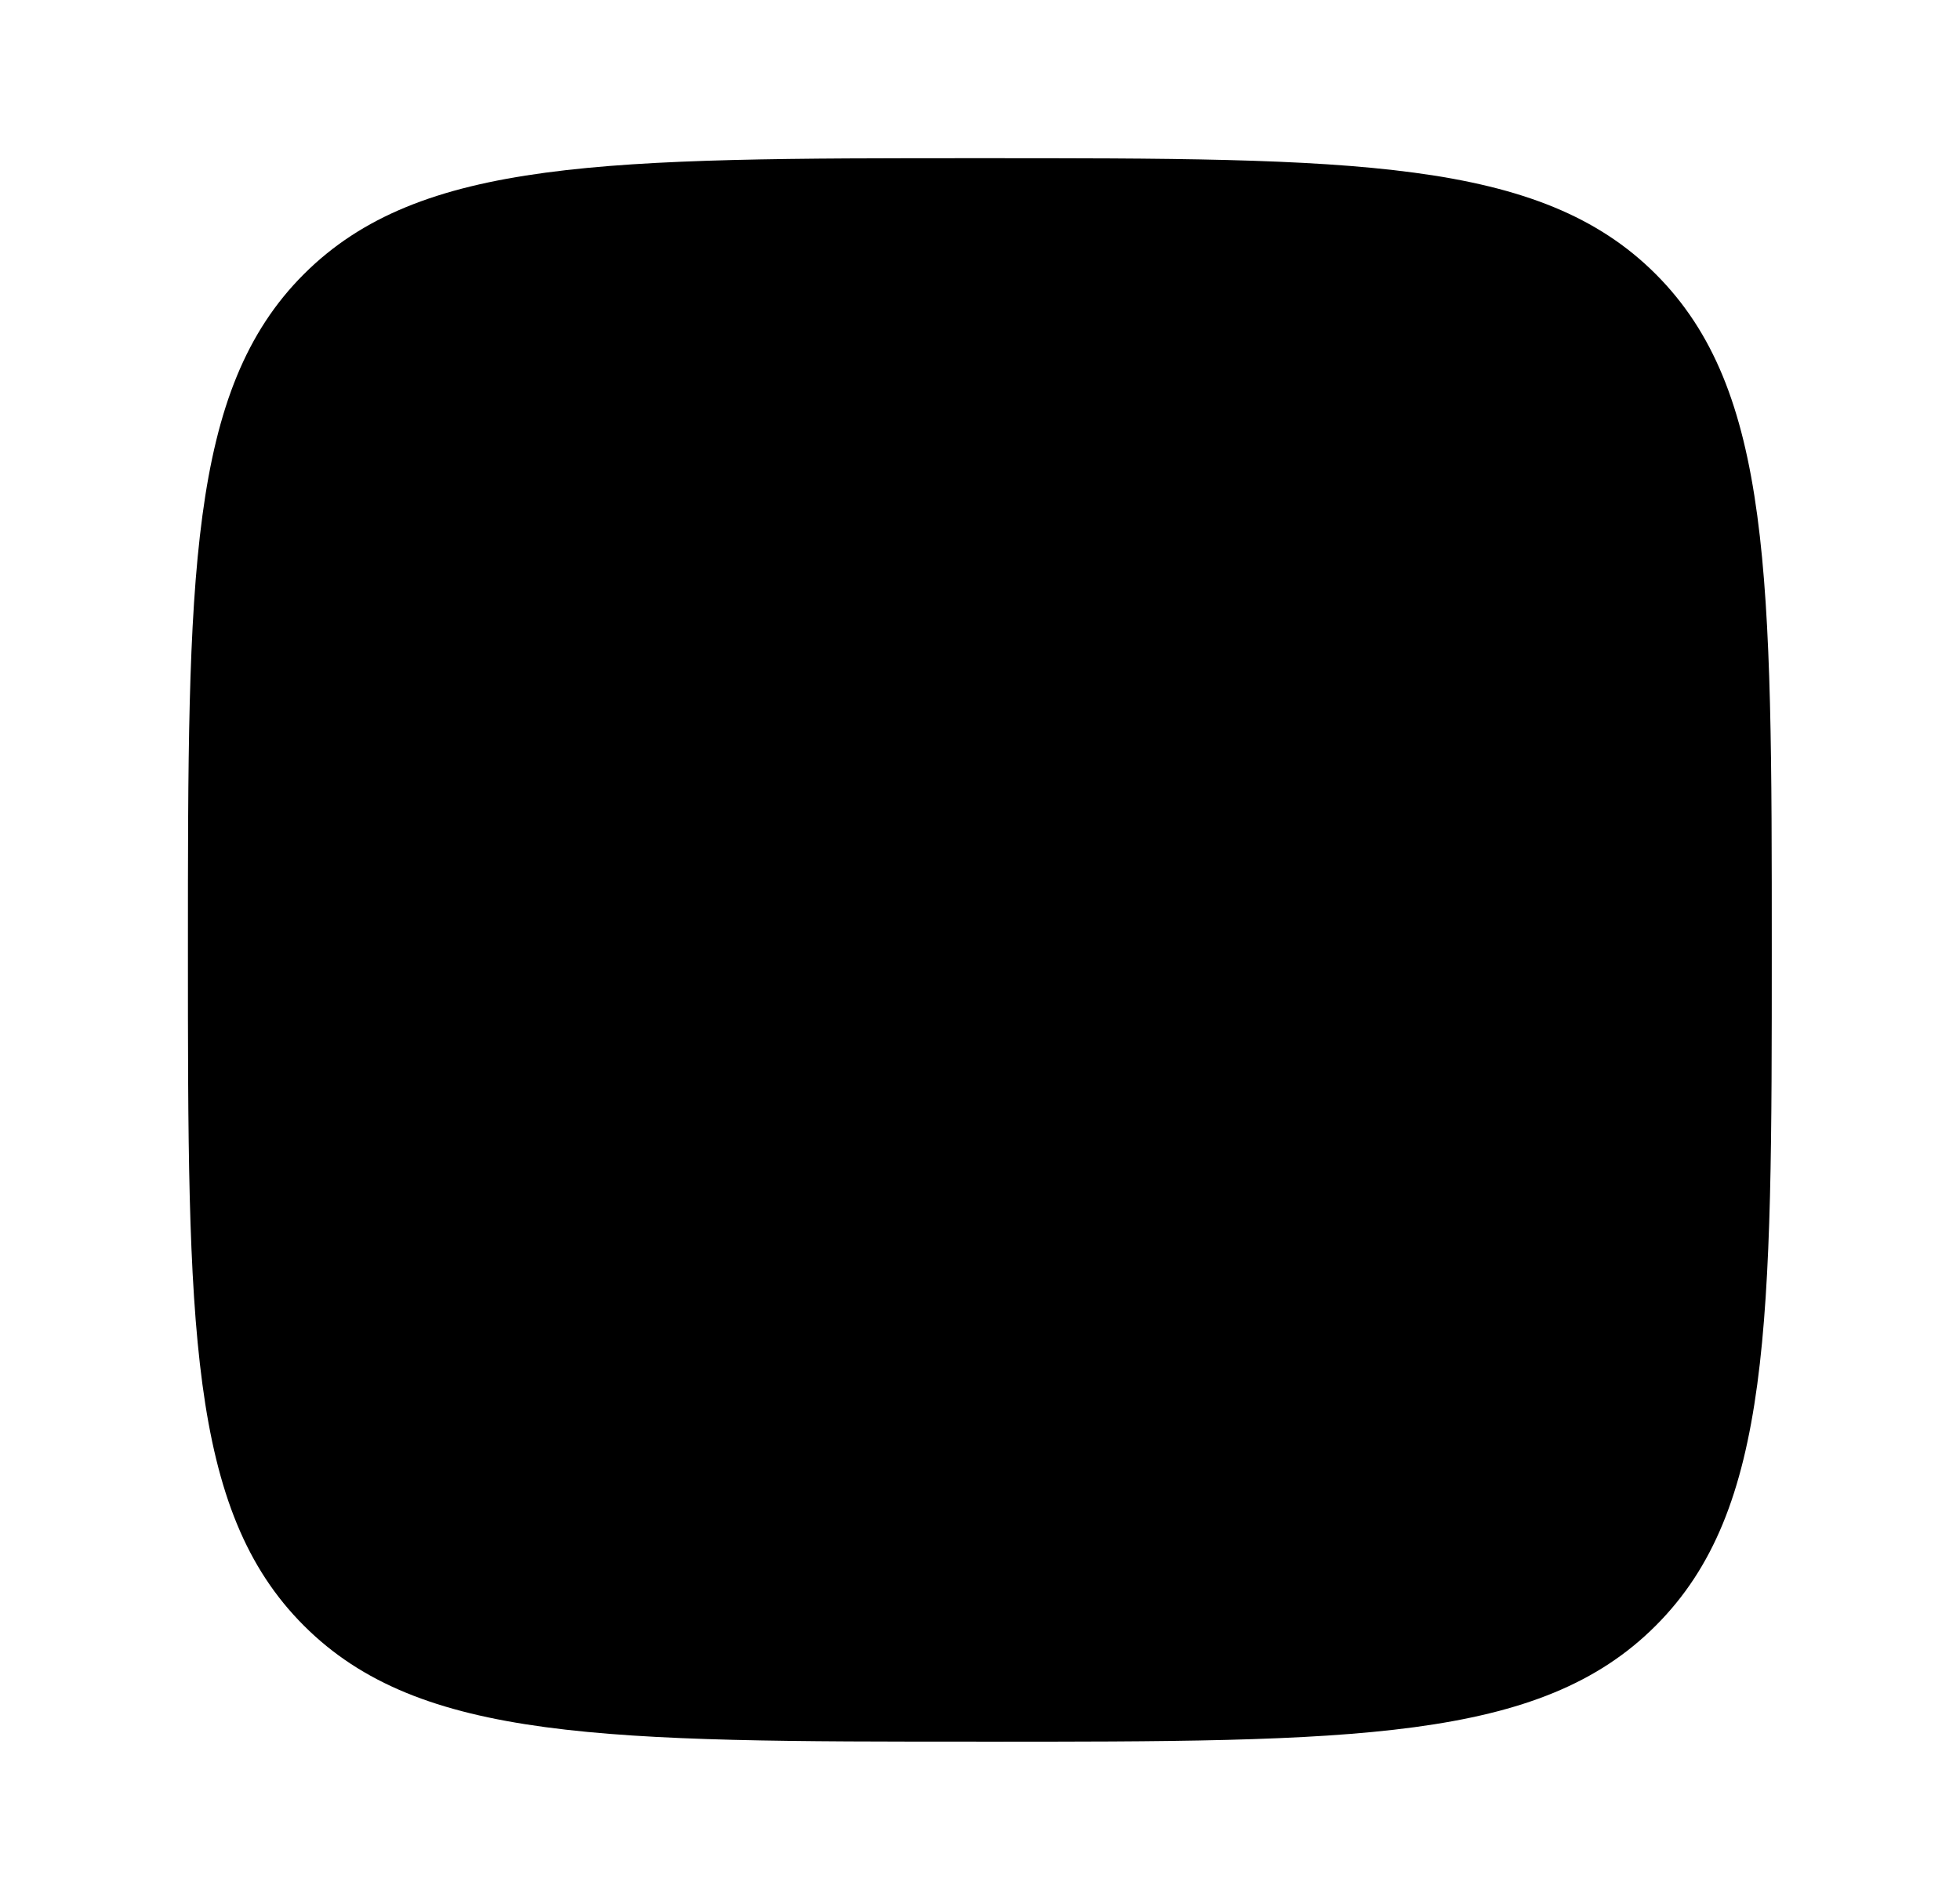 <svg xmlns="http://www.w3.org/2000/svg" width="33" height="32" fill="none" viewBox="0 0 33 32"><path fill="#ED1C24" d="M16.497 29.33c-6.285 0-9.428 0-11.38-1.953-1.953-1.95-1.953-5.094-1.953-11.38 0-6.285 0-9.428 1.952-11.38 1.955-1.953 5.096-1.953 11.381-1.953 6.286 0 9.428 0 11.38 1.952 1.954 1.955 1.954 5.096 1.954 11.381 0 6.286 0 9.428-1.954 11.38-1.95 1.954-5.094 1.954-11.38 1.954Z" opacity=".4" style="fill:#ed1c24;fill:color(display-p3 .929 .11 .141);fill-opacity:1"/><path fill="#ED1C24" d="M25.863 9.944a1 1 0 0 1 .026 1.413l-3.554 3.698 3.676 5.736a1.003 1.003 0 0 1-.005 1.126 1 1 0 0 1-1.678-.046l-3.419-5.334L19.503 18v3.33a1 1 0 0 1-2 0V10.665a1 1 0 0 1 2 0v4.45l4.946-5.143a1 1 0 0 1 1.414-.027Zm-18.027-.28a1 1 0 0 1 1 1v2.667c0 .92.747 1.666 1.667 1.666h3v-4.333a1 1 0 0 1 2 0v10.667a1 1 0 0 1-2 0v-4.334h-3a3.667 3.667 0 0 1-3.667-3.666v-2.667a1 1 0 0 1 1-1Z" style="fill:#ed1c24;fill:color(display-p3 .929 .11 .141);fill-opacity:1"/></svg>